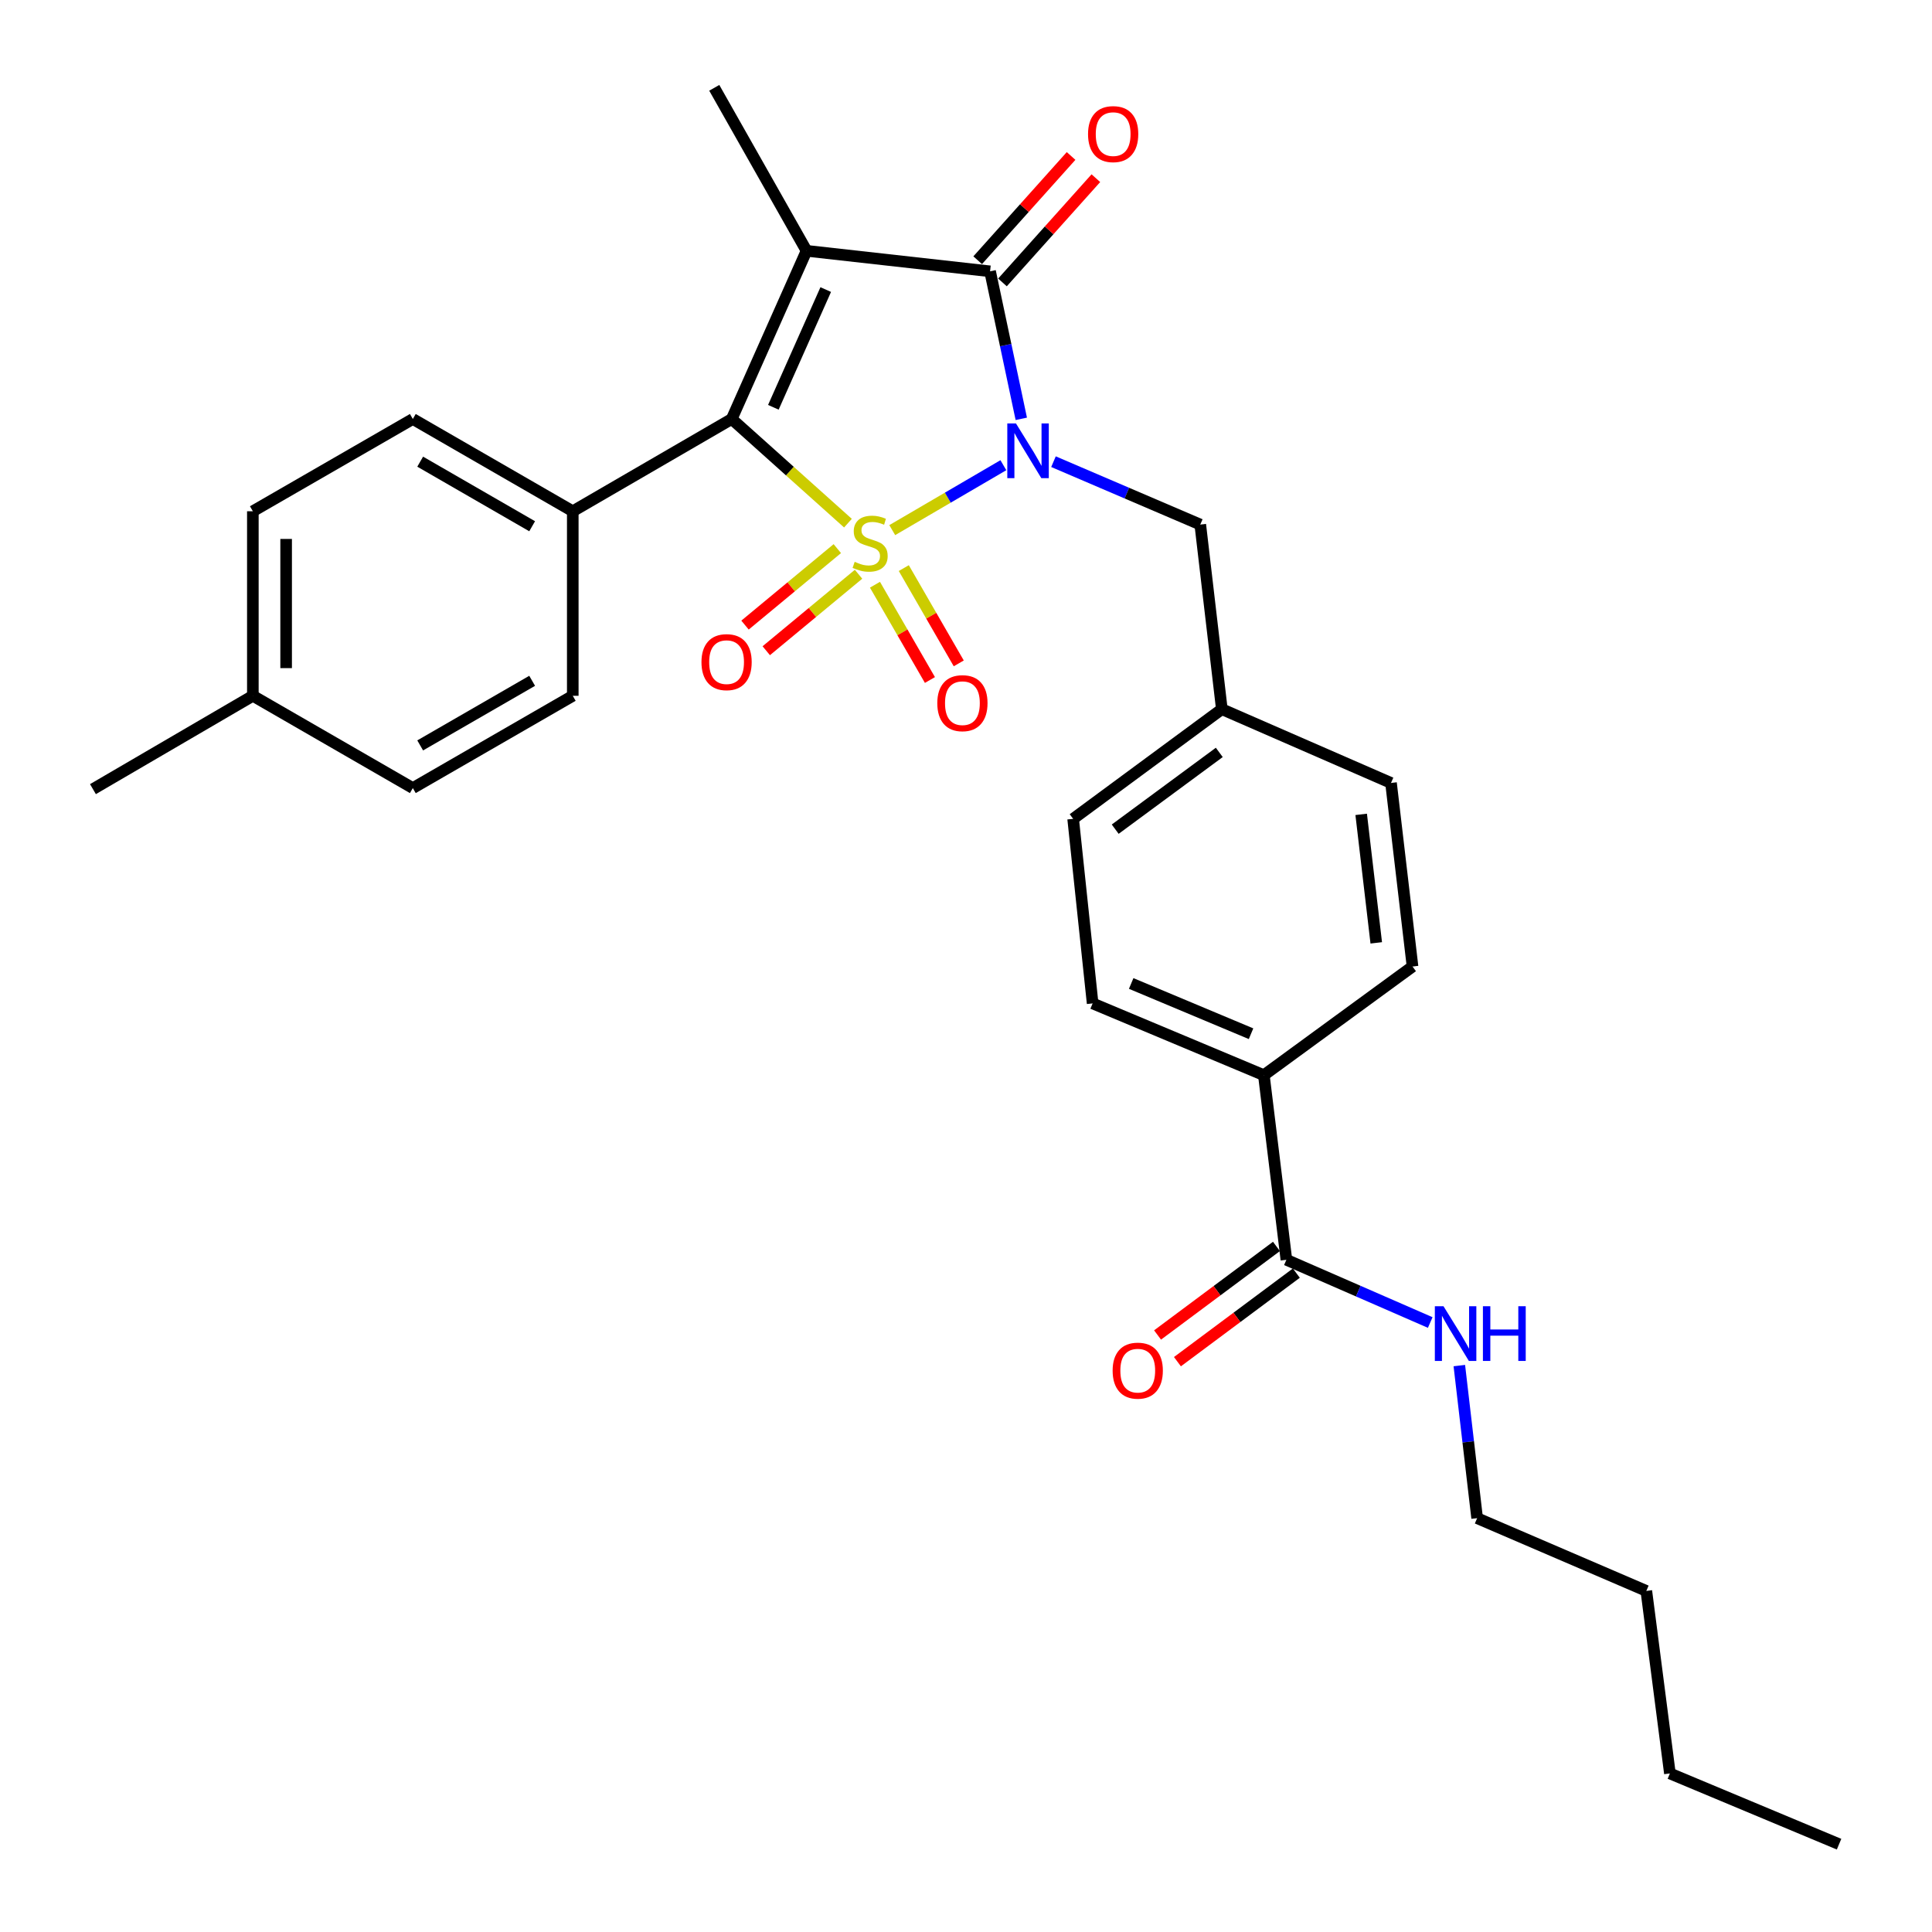 <?xml version='1.0' encoding='iso-8859-1'?>
<svg version='1.1' baseProfile='full'
              xmlns='http://www.w3.org/2000/svg'
                      xmlns:rdkit='http://www.rdkit.org/xml'
                      xmlns:xlink='http://www.w3.org/1999/xlink'
                  xml:space='preserve'
width='1000px' height='1000px' viewBox='0 0 1000 1000'>
<!-- END OF HEADER -->
<rect style='opacity:1.0;fill:#FFFFFF;stroke:none' width='1000' height='1000' x='0' y='0'> </rect>
<path class='bond-0' d='M 461.826,274.389 L 490.584,257.588' style='fill:none;fill-rule:evenodd;stroke:#CCCC00;stroke-width:6px;stroke-linecap:butt;stroke-linejoin:miter;stroke-opacity:1' />
<path class='bond-0' d='M 490.584,257.588 L 519.342,240.787' style='fill:none;fill-rule:evenodd;stroke:#0000FF;stroke-width:6px;stroke-linecap:butt;stroke-linejoin:miter;stroke-opacity:1' />
<path class='bond-2' d='M 438.895,270.784 L 408.817,243.828' style='fill:none;fill-rule:evenodd;stroke:#CCCC00;stroke-width:6px;stroke-linecap:butt;stroke-linejoin:miter;stroke-opacity:1' />
<path class='bond-2' d='M 408.817,243.828 L 378.739,216.872' style='fill:none;fill-rule:evenodd;stroke:#000000;stroke-width:6px;stroke-linecap:butt;stroke-linejoin:miter;stroke-opacity:1' />
<path class='bond-4' d='M 433.392,283.967 L 409.507,303.757' style='fill:none;fill-rule:evenodd;stroke:#CCCC00;stroke-width:6px;stroke-linecap:butt;stroke-linejoin:miter;stroke-opacity:1' />
<path class='bond-4' d='M 409.507,303.757 L 385.622,323.548' style='fill:none;fill-rule:evenodd;stroke:#FF0000;stroke-width:6px;stroke-linecap:butt;stroke-linejoin:miter;stroke-opacity:1' />
<path class='bond-4' d='M 444.383,297.231 L 420.498,317.022' style='fill:none;fill-rule:evenodd;stroke:#CCCC00;stroke-width:6px;stroke-linecap:butt;stroke-linejoin:miter;stroke-opacity:1' />
<path class='bond-4' d='M 420.498,317.022 L 396.613,336.812' style='fill:none;fill-rule:evenodd;stroke:#FF0000;stroke-width:6px;stroke-linecap:butt;stroke-linejoin:miter;stroke-opacity:1' />
<path class='bond-5' d='M 452.881,302.651 L 467.106,327.31' style='fill:none;fill-rule:evenodd;stroke:#CCCC00;stroke-width:6px;stroke-linecap:butt;stroke-linejoin:miter;stroke-opacity:1' />
<path class='bond-5' d='M 467.106,327.31 L 481.331,351.969' style='fill:none;fill-rule:evenodd;stroke:#FF0000;stroke-width:6px;stroke-linecap:butt;stroke-linejoin:miter;stroke-opacity:1' />
<path class='bond-5' d='M 467.803,294.043 L 482.027,318.702' style='fill:none;fill-rule:evenodd;stroke:#CCCC00;stroke-width:6px;stroke-linecap:butt;stroke-linejoin:miter;stroke-opacity:1' />
<path class='bond-5' d='M 482.027,318.702 L 496.252,343.362' style='fill:none;fill-rule:evenodd;stroke:#FF0000;stroke-width:6px;stroke-linecap:butt;stroke-linejoin:miter;stroke-opacity:1' />
<path class='bond-3' d='M 528.618,216.789 L 520.539,178.613' style='fill:none;fill-rule:evenodd;stroke:#0000FF;stroke-width:6px;stroke-linecap:butt;stroke-linejoin:miter;stroke-opacity:1' />
<path class='bond-3' d='M 520.539,178.613 L 512.46,140.437' style='fill:none;fill-rule:evenodd;stroke:#000000;stroke-width:6px;stroke-linecap:butt;stroke-linejoin:miter;stroke-opacity:1' />
<path class='bond-6' d='M 545.281,238.963 L 583.271,255.24' style='fill:none;fill-rule:evenodd;stroke:#0000FF;stroke-width:6px;stroke-linecap:butt;stroke-linejoin:miter;stroke-opacity:1' />
<path class='bond-6' d='M 583.271,255.24 L 621.261,271.517' style='fill:none;fill-rule:evenodd;stroke:#000000;stroke-width:6px;stroke-linecap:butt;stroke-linejoin:miter;stroke-opacity:1' />
<path class='bond-1' d='M 417.468,129.824 L 378.739,216.872' style='fill:none;fill-rule:evenodd;stroke:#000000;stroke-width:6px;stroke-linecap:butt;stroke-linejoin:miter;stroke-opacity:1' />
<path class='bond-1' d='M 427.398,149.883 L 400.287,210.817' style='fill:none;fill-rule:evenodd;stroke:#000000;stroke-width:6px;stroke-linecap:butt;stroke-linejoin:miter;stroke-opacity:1' />
<path class='bond-12' d='M 417.468,129.824 L 369.705,45.455' style='fill:none;fill-rule:evenodd;stroke:#000000;stroke-width:6px;stroke-linecap:butt;stroke-linejoin:miter;stroke-opacity:1' />
<path class='bond-29' d='M 417.468,129.824 L 512.46,140.437' style='fill:none;fill-rule:evenodd;stroke:#000000;stroke-width:6px;stroke-linecap:butt;stroke-linejoin:miter;stroke-opacity:1' />
<path class='bond-8' d='M 378.739,216.872 L 296.466,264.626' style='fill:none;fill-rule:evenodd;stroke:#000000;stroke-width:6px;stroke-linecap:butt;stroke-linejoin:miter;stroke-opacity:1' />
<path class='bond-9' d='M 518.875,146.184 L 543.047,119.205' style='fill:none;fill-rule:evenodd;stroke:#000000;stroke-width:6px;stroke-linecap:butt;stroke-linejoin:miter;stroke-opacity:1' />
<path class='bond-9' d='M 543.047,119.205 L 567.219,92.226' style='fill:none;fill-rule:evenodd;stroke:#FF0000;stroke-width:6px;stroke-linecap:butt;stroke-linejoin:miter;stroke-opacity:1' />
<path class='bond-9' d='M 506.045,134.689 L 530.218,107.71' style='fill:none;fill-rule:evenodd;stroke:#000000;stroke-width:6px;stroke-linecap:butt;stroke-linejoin:miter;stroke-opacity:1' />
<path class='bond-9' d='M 530.218,107.71 L 554.39,80.731' style='fill:none;fill-rule:evenodd;stroke:#FF0000;stroke-width:6px;stroke-linecap:butt;stroke-linejoin:miter;stroke-opacity:1' />
<path class='bond-18' d='M 621.261,271.517 L 632.42,367.063' style='fill:none;fill-rule:evenodd;stroke:#000000;stroke-width:6px;stroke-linecap:butt;stroke-linejoin:miter;stroke-opacity:1' />
<path class='bond-7' d='M 665.838,652.057 L 654.172,556.511' style='fill:none;fill-rule:evenodd;stroke:#000000;stroke-width:6px;stroke-linecap:butt;stroke-linejoin:miter;stroke-opacity:1' />
<path class='bond-11' d='M 660.694,645.15 L 629.921,668.068' style='fill:none;fill-rule:evenodd;stroke:#000000;stroke-width:6px;stroke-linecap:butt;stroke-linejoin:miter;stroke-opacity:1' />
<path class='bond-11' d='M 629.921,668.068 L 599.149,690.986' style='fill:none;fill-rule:evenodd;stroke:#FF0000;stroke-width:6px;stroke-linecap:butt;stroke-linejoin:miter;stroke-opacity:1' />
<path class='bond-11' d='M 670.983,658.965 L 640.211,681.883' style='fill:none;fill-rule:evenodd;stroke:#000000;stroke-width:6px;stroke-linecap:butt;stroke-linejoin:miter;stroke-opacity:1' />
<path class='bond-11' d='M 640.211,681.883 L 609.439,704.802' style='fill:none;fill-rule:evenodd;stroke:#FF0000;stroke-width:6px;stroke-linecap:butt;stroke-linejoin:miter;stroke-opacity:1' />
<path class='bond-15' d='M 665.838,652.057 L 703.061,668.296' style='fill:none;fill-rule:evenodd;stroke:#000000;stroke-width:6px;stroke-linecap:butt;stroke-linejoin:miter;stroke-opacity:1' />
<path class='bond-15' d='M 703.061,668.296 L 740.285,684.534' style='fill:none;fill-rule:evenodd;stroke:#0000FF;stroke-width:6px;stroke-linecap:butt;stroke-linejoin:miter;stroke-opacity:1' />
<path class='bond-13' d='M 296.466,264.626 L 213.676,216.872' style='fill:none;fill-rule:evenodd;stroke:#000000;stroke-width:6px;stroke-linecap:butt;stroke-linejoin:miter;stroke-opacity:1' />
<path class='bond-13' d='M 275.44,272.385 L 217.487,238.957' style='fill:none;fill-rule:evenodd;stroke:#000000;stroke-width:6px;stroke-linecap:butt;stroke-linejoin:miter;stroke-opacity:1' />
<path class='bond-14' d='M 296.466,264.626 L 296.466,360.144' style='fill:none;fill-rule:evenodd;stroke:#000000;stroke-width:6px;stroke-linecap:butt;stroke-linejoin:miter;stroke-opacity:1' />
<path class='bond-10' d='M 654.172,556.511 L 565.545,519.36' style='fill:none;fill-rule:evenodd;stroke:#000000;stroke-width:6px;stroke-linecap:butt;stroke-linejoin:miter;stroke-opacity:1' />
<path class='bond-10' d='M 647.538,535.051 L 585.498,509.046' style='fill:none;fill-rule:evenodd;stroke:#000000;stroke-width:6px;stroke-linecap:butt;stroke-linejoin:miter;stroke-opacity:1' />
<path class='bond-31' d='M 654.172,556.511 L 731.125,500.268' style='fill:none;fill-rule:evenodd;stroke:#000000;stroke-width:6px;stroke-linecap:butt;stroke-linejoin:miter;stroke-opacity:1' />
<path class='bond-22' d='M 213.676,216.872 L 130.876,264.626' style='fill:none;fill-rule:evenodd;stroke:#000000;stroke-width:6px;stroke-linecap:butt;stroke-linejoin:miter;stroke-opacity:1' />
<path class='bond-21' d='M 296.466,360.144 L 213.676,407.908' style='fill:none;fill-rule:evenodd;stroke:#000000;stroke-width:6px;stroke-linecap:butt;stroke-linejoin:miter;stroke-opacity:1' />
<path class='bond-21' d='M 275.439,352.388 L 217.486,385.823' style='fill:none;fill-rule:evenodd;stroke:#000000;stroke-width:6px;stroke-linecap:butt;stroke-linejoin:miter;stroke-opacity:1' />
<path class='bond-24' d='M 755.346,706.825 L 759.954,746.312' style='fill:none;fill-rule:evenodd;stroke:#0000FF;stroke-width:6px;stroke-linecap:butt;stroke-linejoin:miter;stroke-opacity:1' />
<path class='bond-24' d='M 759.954,746.312 L 764.562,785.798' style='fill:none;fill-rule:evenodd;stroke:#000000;stroke-width:6px;stroke-linecap:butt;stroke-linejoin:miter;stroke-opacity:1' />
<path class='bond-16' d='M 731.125,500.268 L 719.985,405.257' style='fill:none;fill-rule:evenodd;stroke:#000000;stroke-width:6px;stroke-linecap:butt;stroke-linejoin:miter;stroke-opacity:1' />
<path class='bond-16' d='M 712.345,488.022 L 704.547,421.515' style='fill:none;fill-rule:evenodd;stroke:#000000;stroke-width:6px;stroke-linecap:butt;stroke-linejoin:miter;stroke-opacity:1' />
<path class='bond-17' d='M 565.545,519.36 L 555.458,423.833' style='fill:none;fill-rule:evenodd;stroke:#000000;stroke-width:6px;stroke-linecap:butt;stroke-linejoin:miter;stroke-opacity:1' />
<path class='bond-19' d='M 632.42,367.063 L 719.985,405.257' style='fill:none;fill-rule:evenodd;stroke:#000000;stroke-width:6px;stroke-linecap:butt;stroke-linejoin:miter;stroke-opacity:1' />
<path class='bond-20' d='M 632.42,367.063 L 555.458,423.833' style='fill:none;fill-rule:evenodd;stroke:#000000;stroke-width:6px;stroke-linecap:butt;stroke-linejoin:miter;stroke-opacity:1' />
<path class='bond-20' d='M 631.101,389.441 L 577.228,429.18' style='fill:none;fill-rule:evenodd;stroke:#000000;stroke-width:6px;stroke-linecap:butt;stroke-linejoin:miter;stroke-opacity:1' />
<path class='bond-23' d='M 213.676,407.908 L 130.876,360.144' style='fill:none;fill-rule:evenodd;stroke:#000000;stroke-width:6px;stroke-linecap:butt;stroke-linejoin:miter;stroke-opacity:1' />
<path class='bond-30' d='M 130.876,264.626 L 130.876,360.144' style='fill:none;fill-rule:evenodd;stroke:#000000;stroke-width:6px;stroke-linecap:butt;stroke-linejoin:miter;stroke-opacity:1' />
<path class='bond-30' d='M 148.102,278.954 L 148.102,345.817' style='fill:none;fill-rule:evenodd;stroke:#000000;stroke-width:6px;stroke-linecap:butt;stroke-linejoin:miter;stroke-opacity:1' />
<path class='bond-25' d='M 130.876,360.144 L 48.105,408.454' style='fill:none;fill-rule:evenodd;stroke:#000000;stroke-width:6px;stroke-linecap:butt;stroke-linejoin:miter;stroke-opacity:1' />
<path class='bond-26' d='M 764.562,785.798 L 852.137,823.456' style='fill:none;fill-rule:evenodd;stroke:#000000;stroke-width:6px;stroke-linecap:butt;stroke-linejoin:miter;stroke-opacity:1' />
<path class='bond-27' d='M 852.137,823.456 L 864.339,917.931' style='fill:none;fill-rule:evenodd;stroke:#000000;stroke-width:6px;stroke-linecap:butt;stroke-linejoin:miter;stroke-opacity:1' />
<path class='bond-28' d='M 864.339,917.931 L 951.895,954.545' style='fill:none;fill-rule:evenodd;stroke:#000000;stroke-width:6px;stroke-linecap:butt;stroke-linejoin:miter;stroke-opacity:1' />
<path  class='atom-0' d='M 442.38 290.797
Q 442.7 290.917, 444.02 291.477
Q 445.34 292.037, 446.78 292.397
Q 448.26 292.717, 449.7 292.717
Q 452.38 292.717, 453.94 291.437
Q 455.5 290.117, 455.5 287.837
Q 455.5 286.277, 454.7 285.317
Q 453.94 284.357, 452.74 283.837
Q 451.54 283.317, 449.54 282.717
Q 447.02 281.957, 445.5 281.237
Q 444.02 280.517, 442.94 278.997
Q 441.9 277.477, 441.9 274.917
Q 441.9 271.357, 444.3 269.157
Q 446.74 266.957, 451.54 266.957
Q 454.82 266.957, 458.54 268.517
L 457.62 271.597
Q 454.22 270.197, 451.66 270.197
Q 448.9 270.197, 447.38 271.357
Q 445.86 272.477, 445.9 274.437
Q 445.9 275.957, 446.66 276.877
Q 447.46 277.797, 448.58 278.317
Q 449.74 278.837, 451.66 279.437
Q 454.22 280.237, 455.74 281.037
Q 457.26 281.837, 458.34 283.477
Q 459.46 285.077, 459.46 287.837
Q 459.46 291.757, 456.82 293.877
Q 454.22 295.957, 449.86 295.957
Q 447.34 295.957, 445.42 295.397
Q 443.54 294.877, 441.3 293.957
L 442.38 290.797
' fill='#CCCC00'/>
<path  class='atom-1' d='M 525.857 219.163
L 535.137 234.163
Q 536.057 235.643, 537.537 238.323
Q 539.017 241.003, 539.097 241.163
L 539.097 219.163
L 542.857 219.163
L 542.857 247.483
L 538.977 247.483
L 529.017 231.083
Q 527.857 229.163, 526.617 226.963
Q 525.417 224.763, 525.057 224.083
L 525.057 247.483
L 521.377 247.483
L 521.377 219.163
L 525.857 219.163
' fill='#0000FF'/>
<path  class='atom-5' d='M 363.078 342.721
Q 363.078 335.921, 366.438 332.121
Q 369.798 328.321, 376.078 328.321
Q 382.358 328.321, 385.718 332.121
Q 389.078 335.921, 389.078 342.721
Q 389.078 349.601, 385.678 353.521
Q 382.278 357.401, 376.078 357.401
Q 369.838 357.401, 366.438 353.521
Q 363.078 349.641, 363.078 342.721
M 376.078 354.201
Q 380.398 354.201, 382.718 351.321
Q 385.078 348.401, 385.078 342.721
Q 385.078 337.161, 382.718 334.361
Q 380.398 331.521, 376.078 331.521
Q 371.758 331.521, 369.398 334.321
Q 367.078 337.121, 367.078 342.721
Q 367.078 348.441, 369.398 351.321
Q 371.758 354.201, 376.078 354.201
' fill='#FF0000'/>
<path  class='atom-6' d='M 485.143 363.957
Q 485.143 357.157, 488.503 353.357
Q 491.863 349.557, 498.143 349.557
Q 504.423 349.557, 507.783 353.357
Q 511.143 357.157, 511.143 363.957
Q 511.143 370.837, 507.743 374.757
Q 504.343 378.637, 498.143 378.637
Q 491.903 378.637, 488.503 374.757
Q 485.143 370.877, 485.143 363.957
M 498.143 375.437
Q 502.463 375.437, 504.783 372.557
Q 507.143 369.637, 507.143 363.957
Q 507.143 358.397, 504.783 355.597
Q 502.463 352.757, 498.143 352.757
Q 493.823 352.757, 491.463 355.557
Q 489.143 358.357, 489.143 363.957
Q 489.143 369.677, 491.463 372.557
Q 493.823 375.437, 498.143 375.437
' fill='#FF0000'/>
<path  class='atom-10' d='M 563.167 69.412
Q 563.167 62.612, 566.527 58.812
Q 569.887 55.012, 576.167 55.012
Q 582.447 55.012, 585.807 58.812
Q 589.167 62.612, 589.167 69.412
Q 589.167 76.292, 585.767 80.212
Q 582.367 84.092, 576.167 84.092
Q 569.927 84.092, 566.527 80.212
Q 563.167 76.332, 563.167 69.412
M 576.167 80.892
Q 580.487 80.892, 582.807 78.012
Q 585.167 75.092, 585.167 69.412
Q 585.167 63.852, 582.807 61.052
Q 580.487 58.212, 576.167 58.212
Q 571.847 58.212, 569.487 61.012
Q 567.167 63.812, 567.167 69.412
Q 567.167 75.132, 569.487 78.012
Q 571.847 80.892, 576.167 80.892
' fill='#FF0000'/>
<path  class='atom-12' d='M 575.896 709.443
Q 575.896 702.643, 579.256 698.843
Q 582.616 695.043, 588.896 695.043
Q 595.176 695.043, 598.536 698.843
Q 601.896 702.643, 601.896 709.443
Q 601.896 716.323, 598.496 720.243
Q 595.096 724.123, 588.896 724.123
Q 582.656 724.123, 579.256 720.243
Q 575.896 716.363, 575.896 709.443
M 588.896 720.923
Q 593.216 720.923, 595.536 718.043
Q 597.896 715.123, 597.896 709.443
Q 597.896 703.883, 595.536 701.083
Q 593.216 698.243, 588.896 698.243
Q 584.576 698.243, 582.216 701.043
Q 579.896 703.843, 579.896 709.443
Q 579.896 715.163, 582.216 718.043
Q 584.576 720.923, 588.896 720.923
' fill='#FF0000'/>
<path  class='atom-16' d='M 747.153 676.101
L 756.433 691.101
Q 757.353 692.581, 758.833 695.261
Q 760.313 697.941, 760.393 698.101
L 760.393 676.101
L 764.153 676.101
L 764.153 704.421
L 760.273 704.421
L 750.313 688.021
Q 749.153 686.101, 747.913 683.901
Q 746.713 681.701, 746.353 681.021
L 746.353 704.421
L 742.673 704.421
L 742.673 676.101
L 747.153 676.101
' fill='#0000FF'/>
<path  class='atom-16' d='M 767.553 676.101
L 771.393 676.101
L 771.393 688.141
L 785.873 688.141
L 785.873 676.101
L 789.713 676.101
L 789.713 704.421
L 785.873 704.421
L 785.873 691.341
L 771.393 691.341
L 771.393 704.421
L 767.553 704.421
L 767.553 676.101
' fill='#0000FF'/>
</svg>
